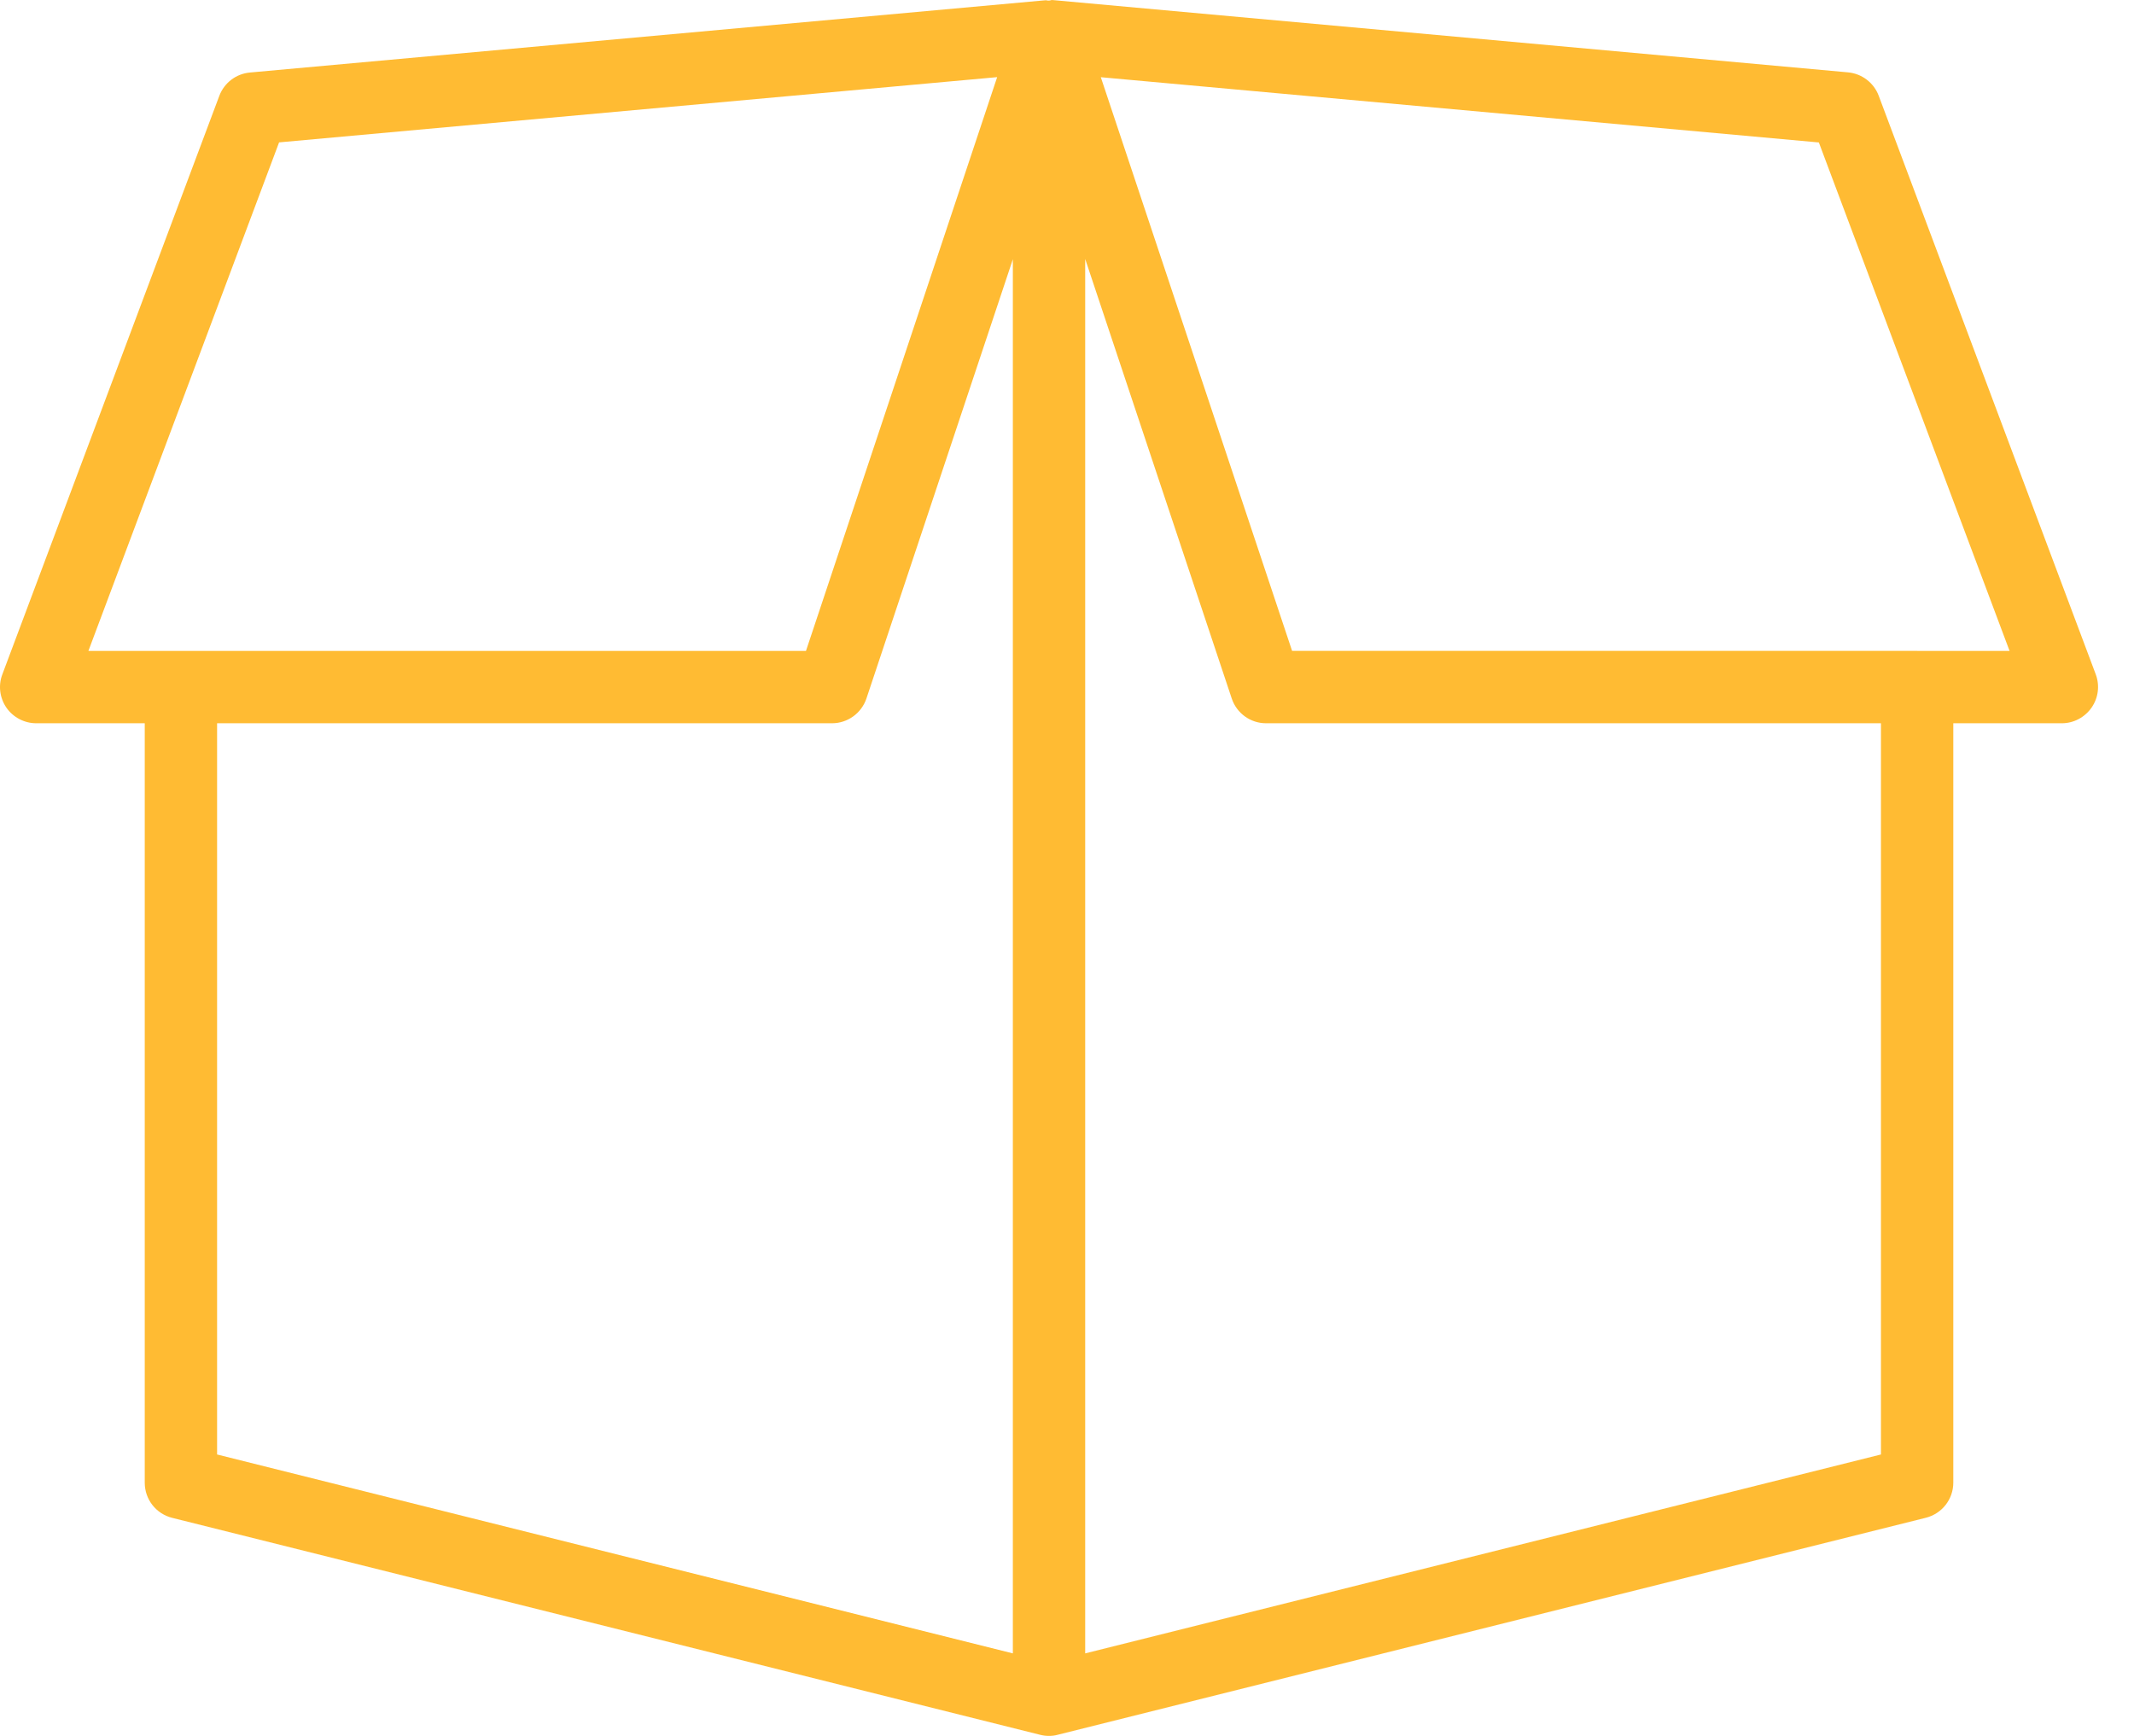 <svg width="59" height="48" viewBox="0 0 59 48" version="1.1" xmlns="http://www.w3.org/2000/svg" xmlns:xlink="http://www.w3.org/1999/xlink">
<title>Box-1</title>
<desc>Created using Figma</desc>
<g id="Canvas" transform="translate(-2992 -2035)">
<g id="Box-1">
<g id="Group">
<g id="Group">
<g id="Vector">
<use xlink:href="#path0_fill" transform="translate(2992 2035)" fill="#FFBB33"/>
</g>
</g>
</g>
</g>
</g>
<defs>
<path id="path0_fill" d="M 57.942 18.645L 51.941 2.645C 51.806 2.287 51.477 2.037 51.096 2.001L 29.095 0.001C 29.065 -0.003 29.039 0.015 29.011 0.015C 28.995 0.015 28.981 0.013 28.965 0.015C 28.947 0.015 28.931 0.005 28.913 0.007L 28.847 0.013C 28.845 0.013 28.845 0.013 28.843 0.013C 28.843 0.013 28.843 0.013 28.841 0.013L 6.912 2.005C 6.528 2.039 6.2 2.289 6.064 2.649L 0.064 18.649C -0.052 18.955 -0.008 19.299 0.178 19.569C 0.366 19.837 0.674 19.999 1.002 19.999L 4.002 19.999L 4.002 41C 4.002 41.46 4.314 41.858 4.76 41.97L 28.761 47.97C 28.841 47.99 28.919 48 29.003 48C 29.087 48 29.165 47.99 29.245 47.968L 53.245 41.968C 53.691 41.856 54.004 41.456 54.004 40.998L 54.004 19.999L 57.004 19.999C 57.332 19.999 57.638 19.837 57.828 19.565C 58.014 19.297 58.058 18.953 57.942 18.645ZM 2.444 17.999L 7.716 3.937L 27.569 2.133L 22.283 17.999L 2.444 17.999ZM 28.003 45.718L 6.002 40.218L 6.002 19.999L 23.003 19.999C 23.433 19.999 23.815 19.723 23.953 19.319L 28.003 7.169L 28.003 45.718ZM 52.004 40.218L 30.003 45.718L 30.003 7.161L 34.055 19.315C 34.191 19.723 34.573 19.999 35.003 19.999L 52.004 19.999L 52.004 40.218ZM 53.014 17.999C 53.01 17.999 53.008 17.997 53.004 17.997L 35.723 17.997L 30.435 2.135L 50.287 3.939L 55.56 17.999L 53.014 17.999Z"/>
</defs>
</svg>
